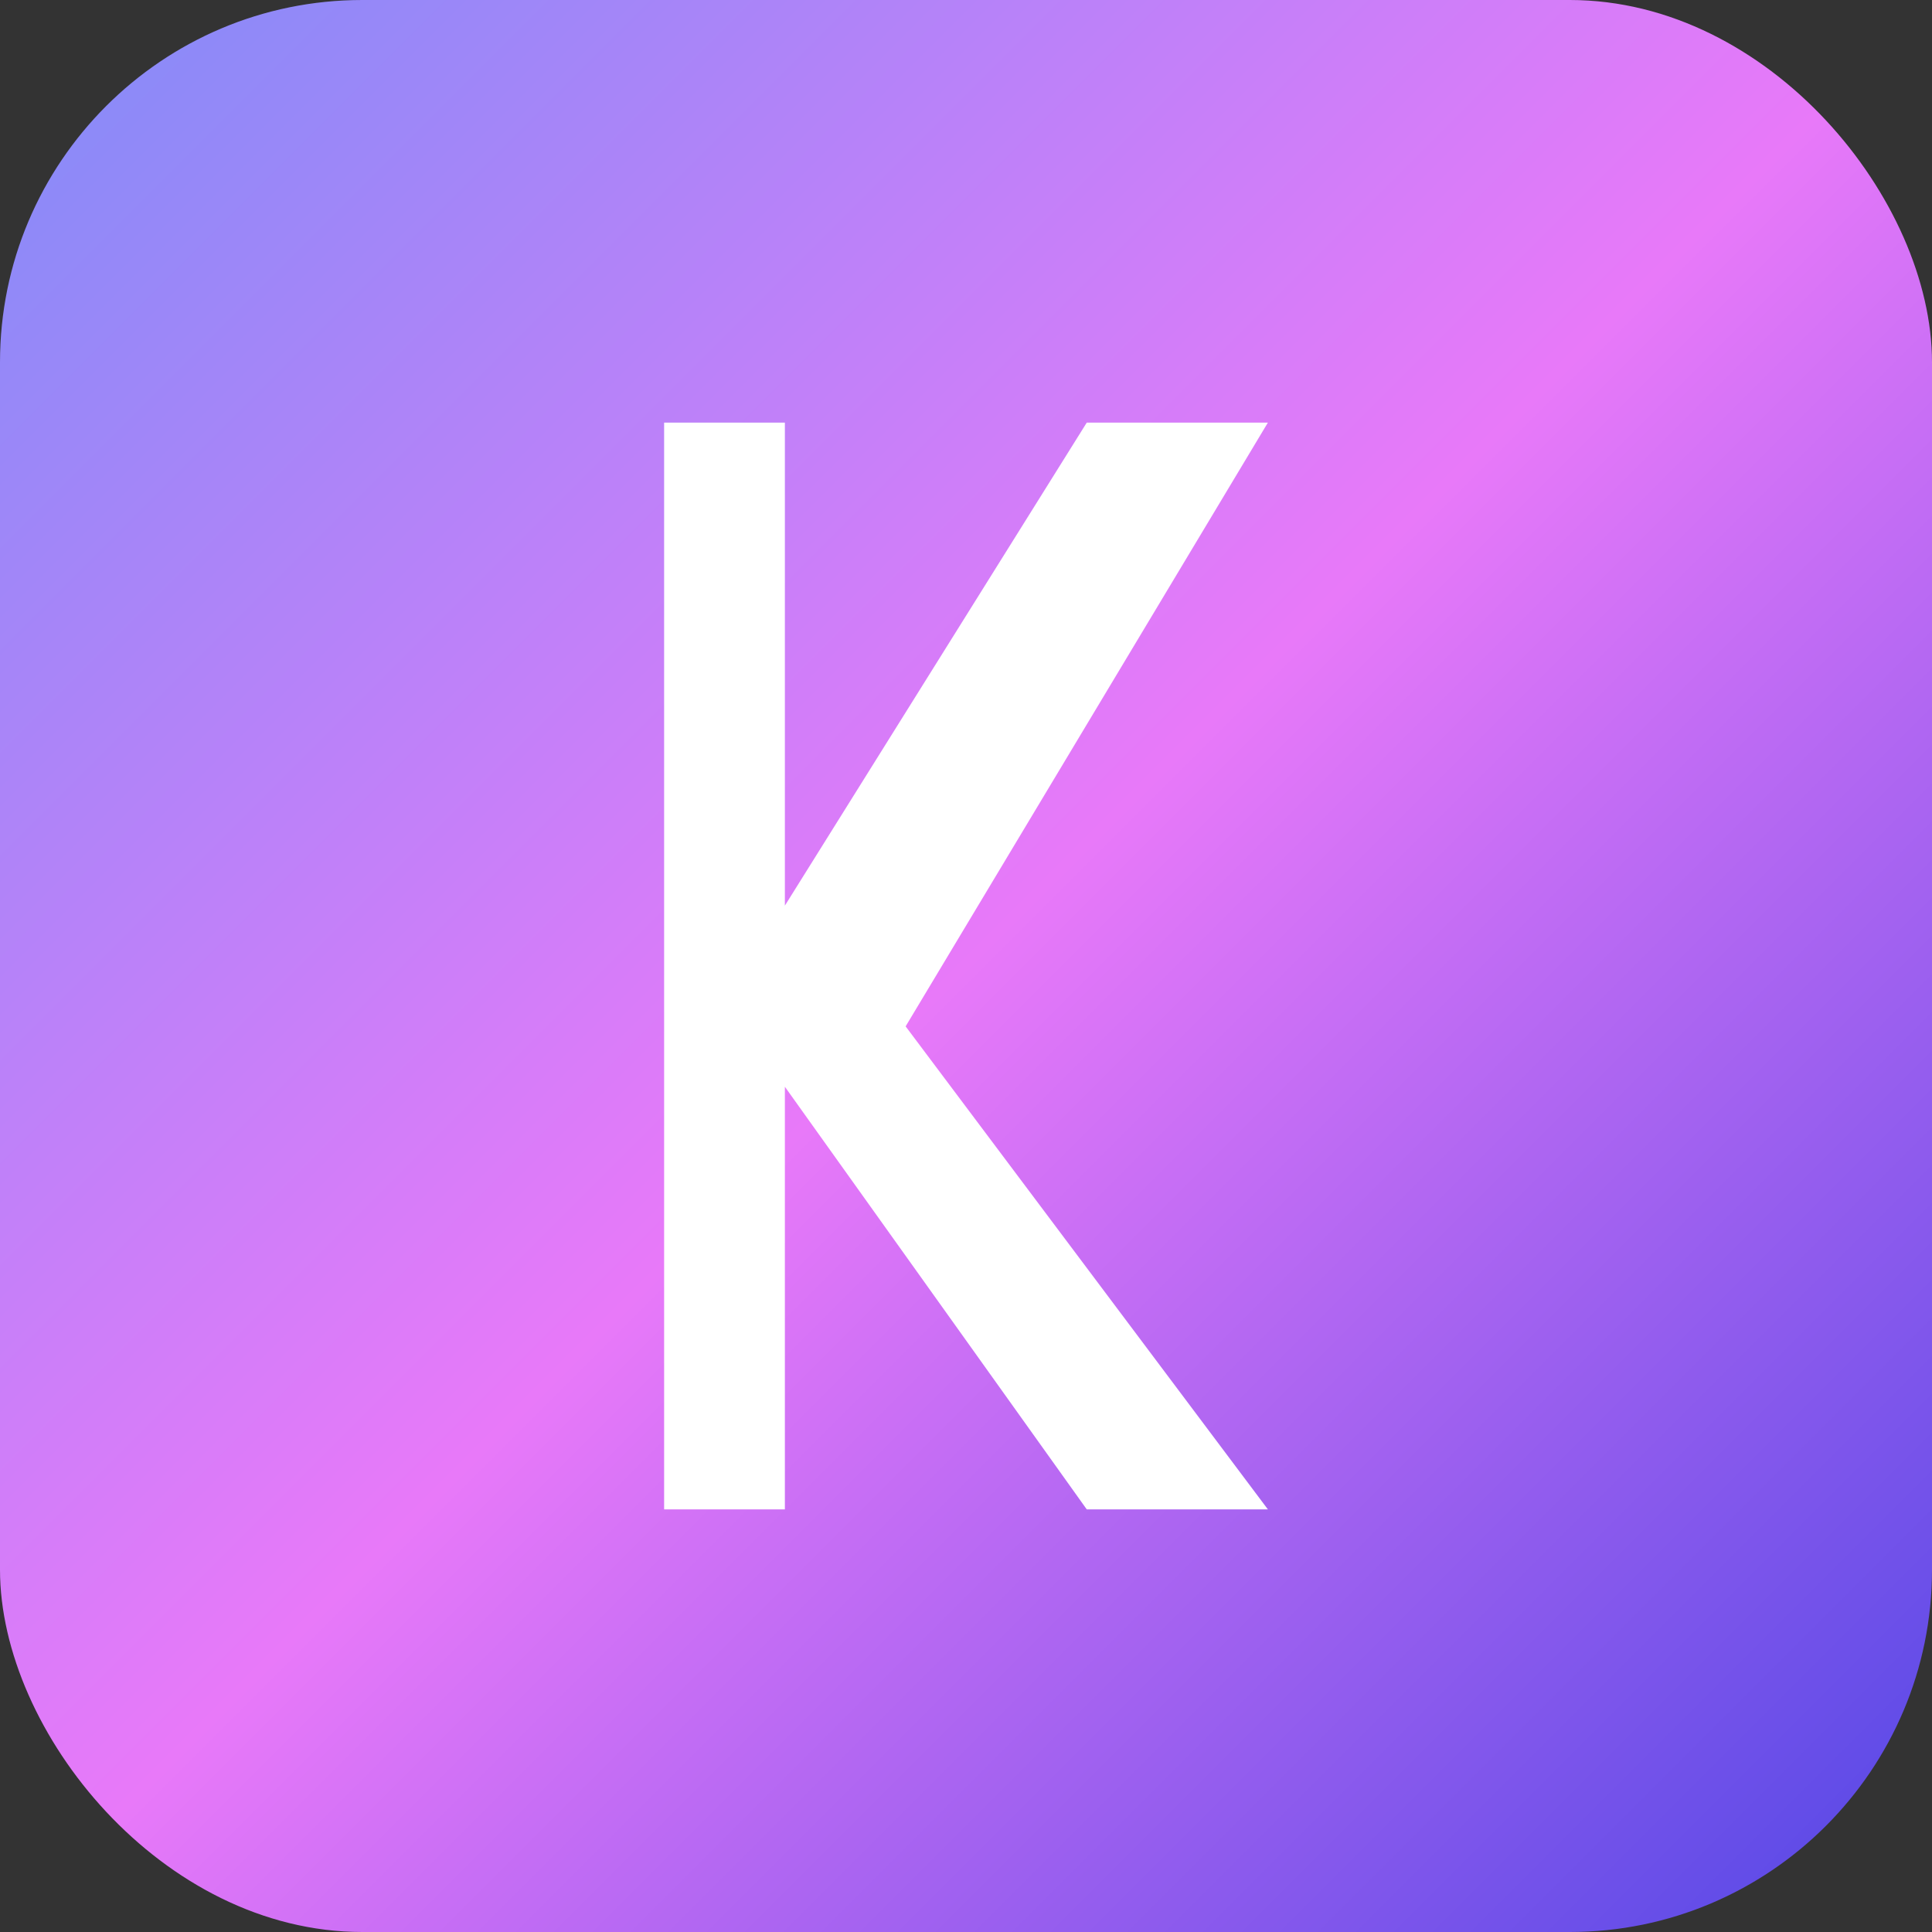 <svg xmlns="http://www.w3.org/2000/svg" viewBox="0 0 64 64" width="64" height="64">
  <rect x="0" y="0" width="64" height="64" fill="#333333" stroke="none"/>
  <defs>
    <linearGradient id="kosmosGradient" x1="0%" y1="0%" x2="100%" y2="100%">
      <stop offset="0%" stop-color="#818cf8" />
      <stop offset="50%" stop-color="#e879f9" />
      <stop offset="100%" stop-color="#4f46e5" />
    </linearGradient>
  </defs>
  
  <!-- Gradient background -->
  <rect width="64" height="64" rx="12" fill="url(#kosmosGradient)" />
  
  <!-- Centered white K letter -->
  <g fill="white">
    <path d="M22 14v36h4v-14l10 14h6l-12-16 12-20h-6l-10 16V14h-4z"/>
  </g>
</svg>